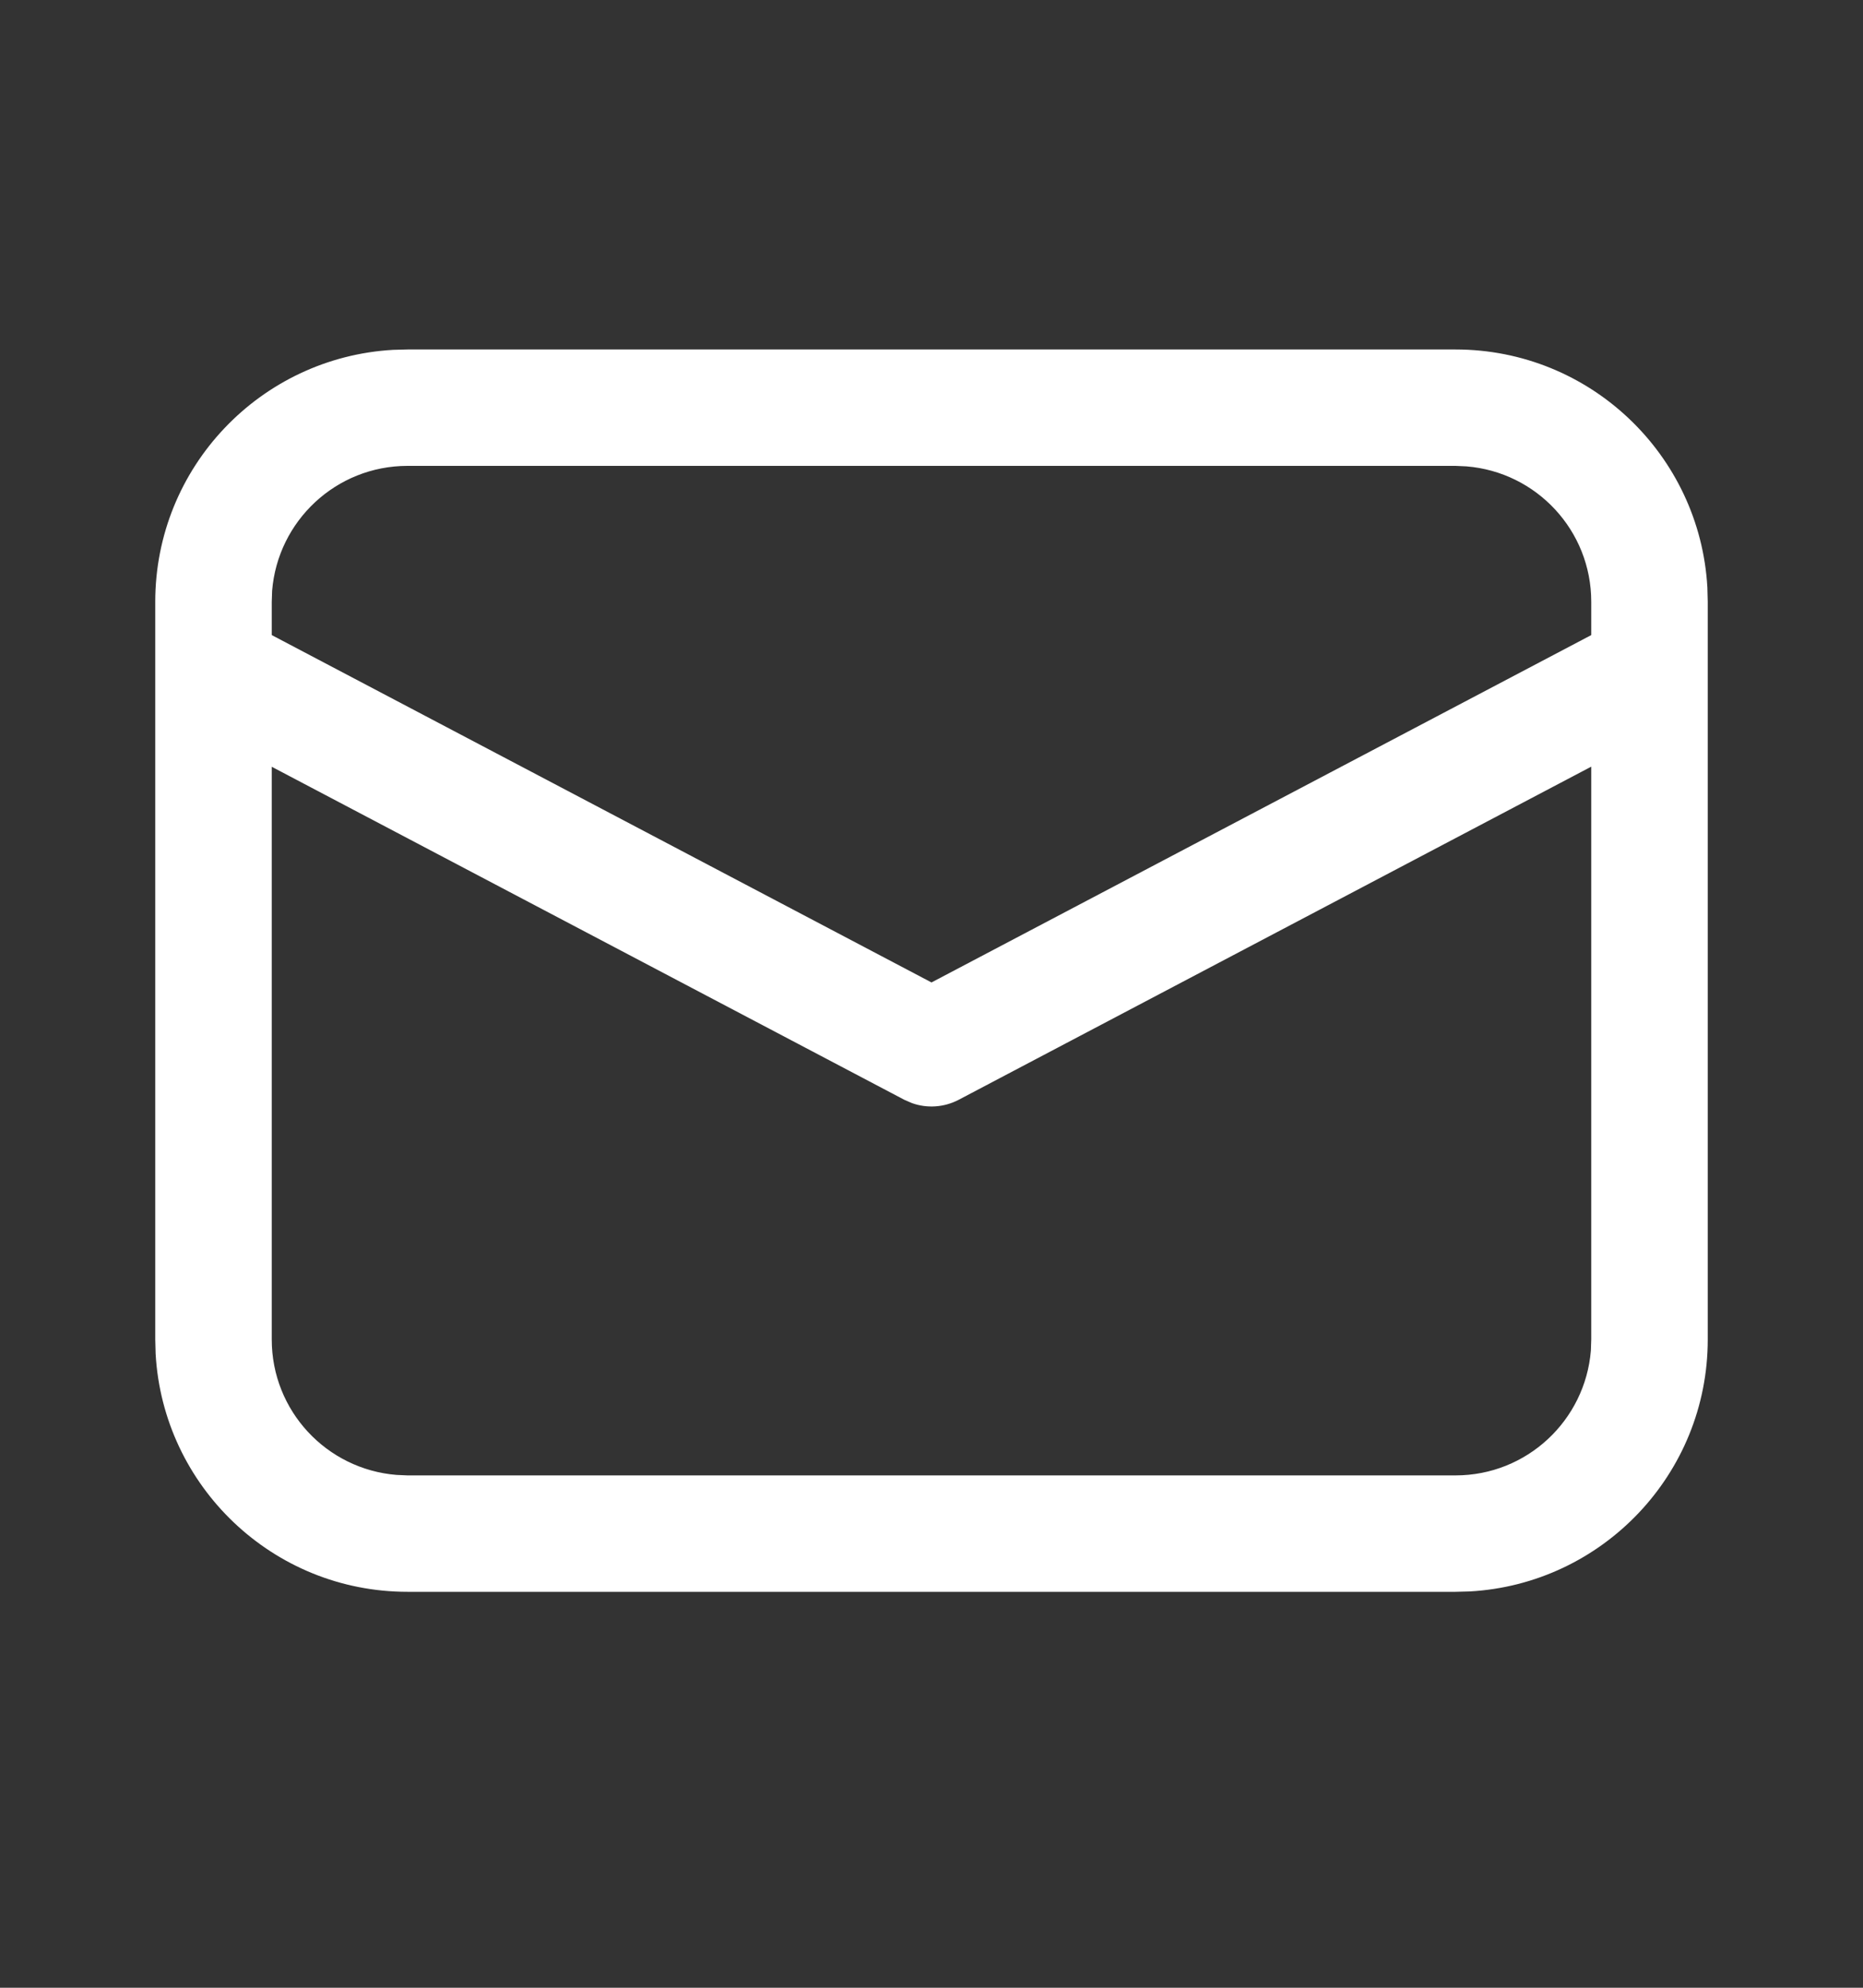 <svg width="15" height="16" viewBox="0 0 15 16" fill="none" xmlns="http://www.w3.org/2000/svg">
<rect x="0" y="0" width="15" height="16" fill="#333333" stroke="none"/>
<path d="M3.281 2.813H11.719C12.802 2.813 13.687 3.661 13.747 4.729L13.75 4.844V10.782C13.75 11.865 12.902 12.75 11.834 12.81L11.719 12.813H3.281C2.198 12.813 1.313 11.965 1.253 10.897L1.25 10.782V4.844C1.25 3.761 2.098 2.876 3.166 2.816L3.281 2.813ZM12.812 6.171L7.718 8.853C7.601 8.914 7.464 8.923 7.342 8.879L7.282 8.853L2.188 6.172V10.782C2.188 11.356 2.629 11.826 3.192 11.872L3.281 11.876H11.719C12.293 11.876 12.763 11.434 12.809 10.871L12.812 10.782V6.171ZM11.719 3.75H3.281C2.707 3.75 2.237 4.192 2.191 4.755L2.188 4.844V5.112L7.5 7.908L12.812 5.112V4.844C12.812 4.27 12.371 3.8 11.808 3.754L11.719 3.75Z" fill="white"/>
</svg>
